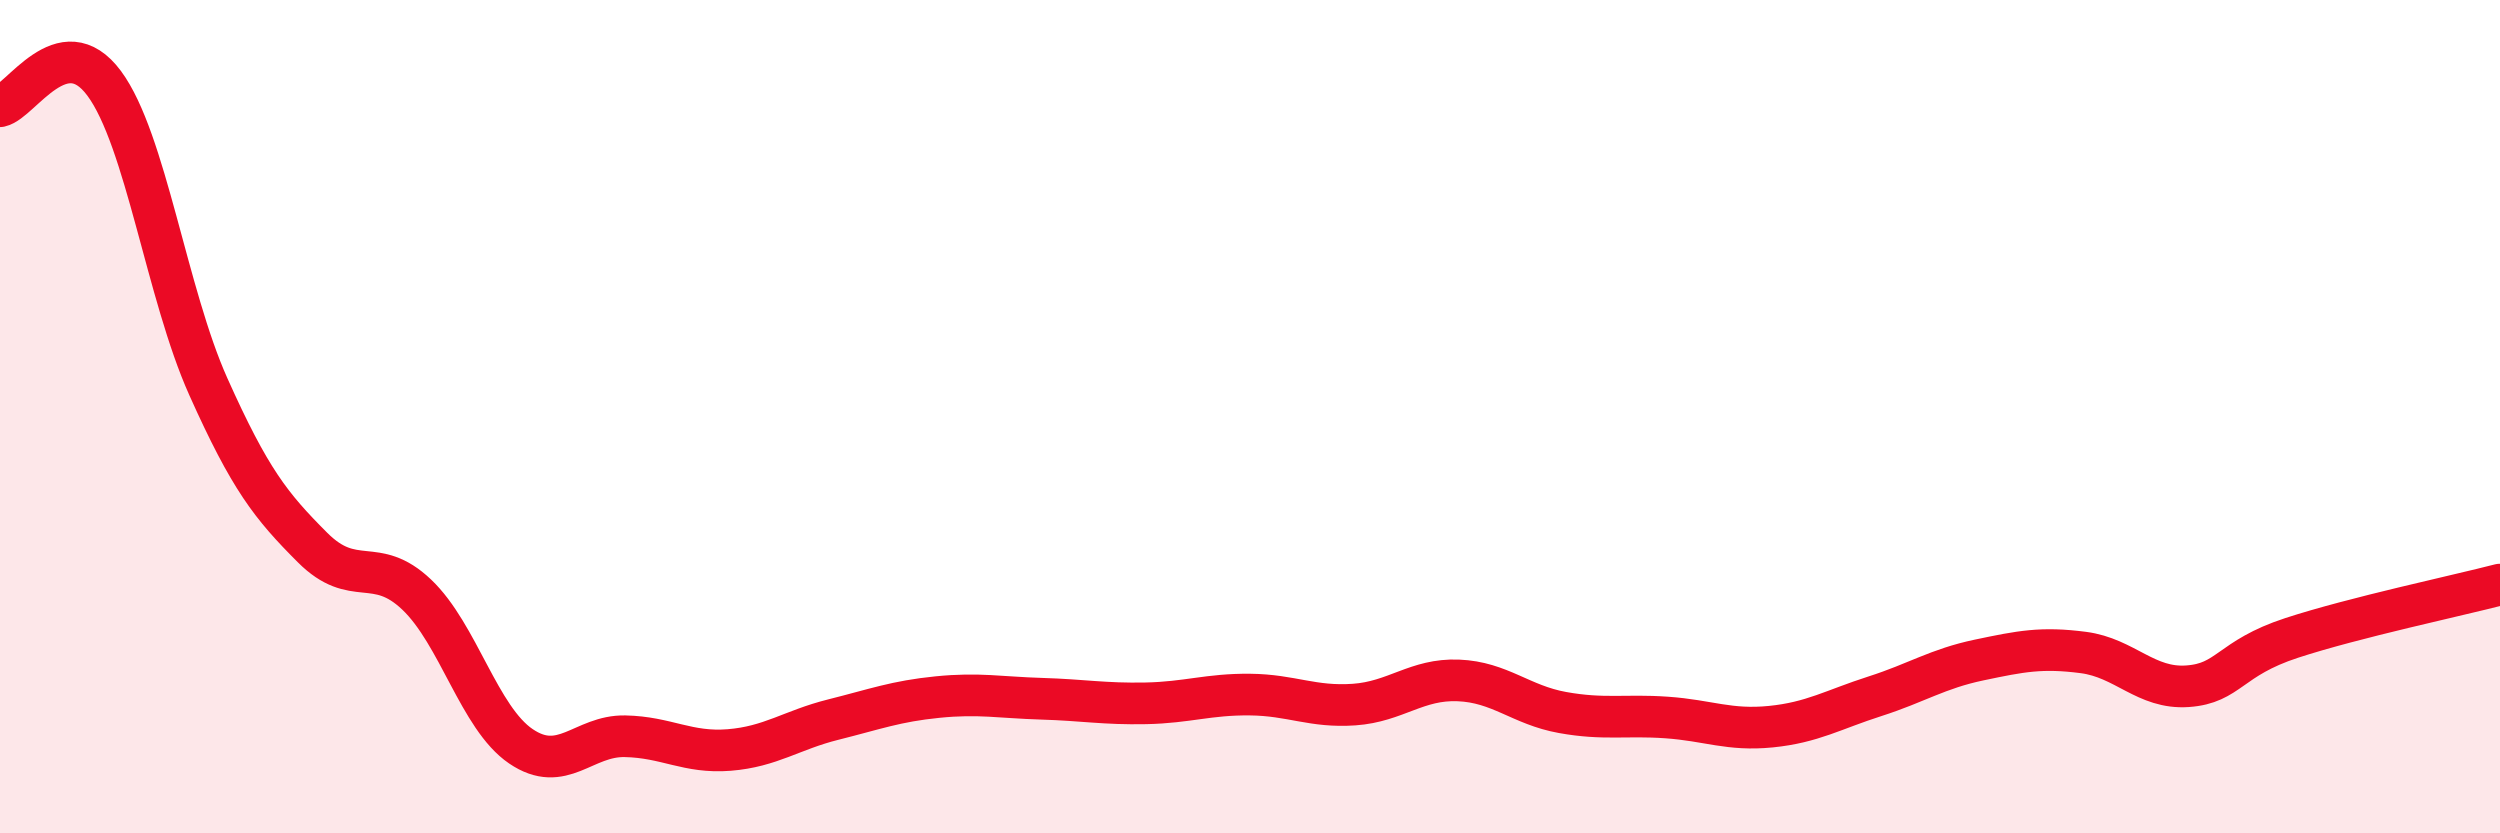 
    <svg width="60" height="20" viewBox="0 0 60 20" xmlns="http://www.w3.org/2000/svg">
      <path
        d="M 0,2.55 C 0.5,2.44 1.5,0.65 2.5,2 C 3.5,3.35 4,7.05 5,9.28 C 6,11.51 6.5,12.14 7.5,13.14 C 8.5,14.14 9,13.32 10,14.27 C 11,15.22 11.5,17.23 12.5,17.91 C 13.5,18.59 14,17.65 15,17.67 C 16,17.69 16.5,18.08 17.5,18 C 18.5,17.92 19,17.52 20,17.27 C 21,17.02 21.5,16.83 22.5,16.73 C 23.5,16.63 24,16.74 25,16.77 C 26,16.8 26.5,16.9 27.5,16.88 C 28.5,16.86 29,16.66 30,16.67 C 31,16.68 31.5,16.98 32.5,16.91 C 33.5,16.84 34,16.29 35,16.33 C 36,16.37 36.5,16.92 37.5,17.1 C 38.5,17.28 39,17.15 40,17.22 C 41,17.29 41.5,17.54 42.5,17.44 C 43.5,17.34 44,17.03 45,16.71 C 46,16.39 46.5,16.05 47.5,15.84 C 48.5,15.63 49,15.53 50,15.66 C 51,15.79 51.5,16.54 52.5,16.47 C 53.5,16.4 53.5,15.8 55,15.31 C 56.5,14.82 59,14.29 60,14.03L60 20L0 20Z"
        fill="#EB0A25"
        opacity="0.1"
        stroke-linecap="round"
        stroke-linejoin="round"
      />
      <path
        d="M 0,2.55 C 0.5,2.44 1.5,0.65 2.5,2 C 3.5,3.35 4,7.05 5,9.28 C 6,11.51 6.5,12.14 7.5,13.14 C 8.5,14.14 9,13.32 10,14.27 C 11,15.22 11.5,17.23 12.5,17.91 C 13.5,18.59 14,17.65 15,17.67 C 16,17.69 16.5,18.08 17.5,18 C 18.5,17.92 19,17.52 20,17.27 C 21,17.02 21.5,16.83 22.5,16.73 C 23.5,16.63 24,16.74 25,16.77 C 26,16.8 26.5,16.9 27.5,16.88 C 28.5,16.86 29,16.66 30,16.67 C 31,16.68 31.5,16.98 32.5,16.91 C 33.5,16.84 34,16.29 35,16.33 C 36,16.37 36.5,16.92 37.5,17.1 C 38.5,17.28 39,17.15 40,17.22 C 41,17.29 41.5,17.54 42.5,17.44 C 43.5,17.34 44,17.03 45,16.71 C 46,16.39 46.5,16.05 47.5,15.84 C 48.5,15.63 49,15.53 50,15.66 C 51,15.79 51.5,16.54 52.5,16.47 C 53.5,16.4 53.5,15.8 55,15.31 C 56.5,14.82 59,14.29 60,14.03"
        stroke="#EB0A25"
        stroke-width="1"
        fill="none"
        stroke-linecap="round"
        stroke-linejoin="round"
      />
    </svg>
  